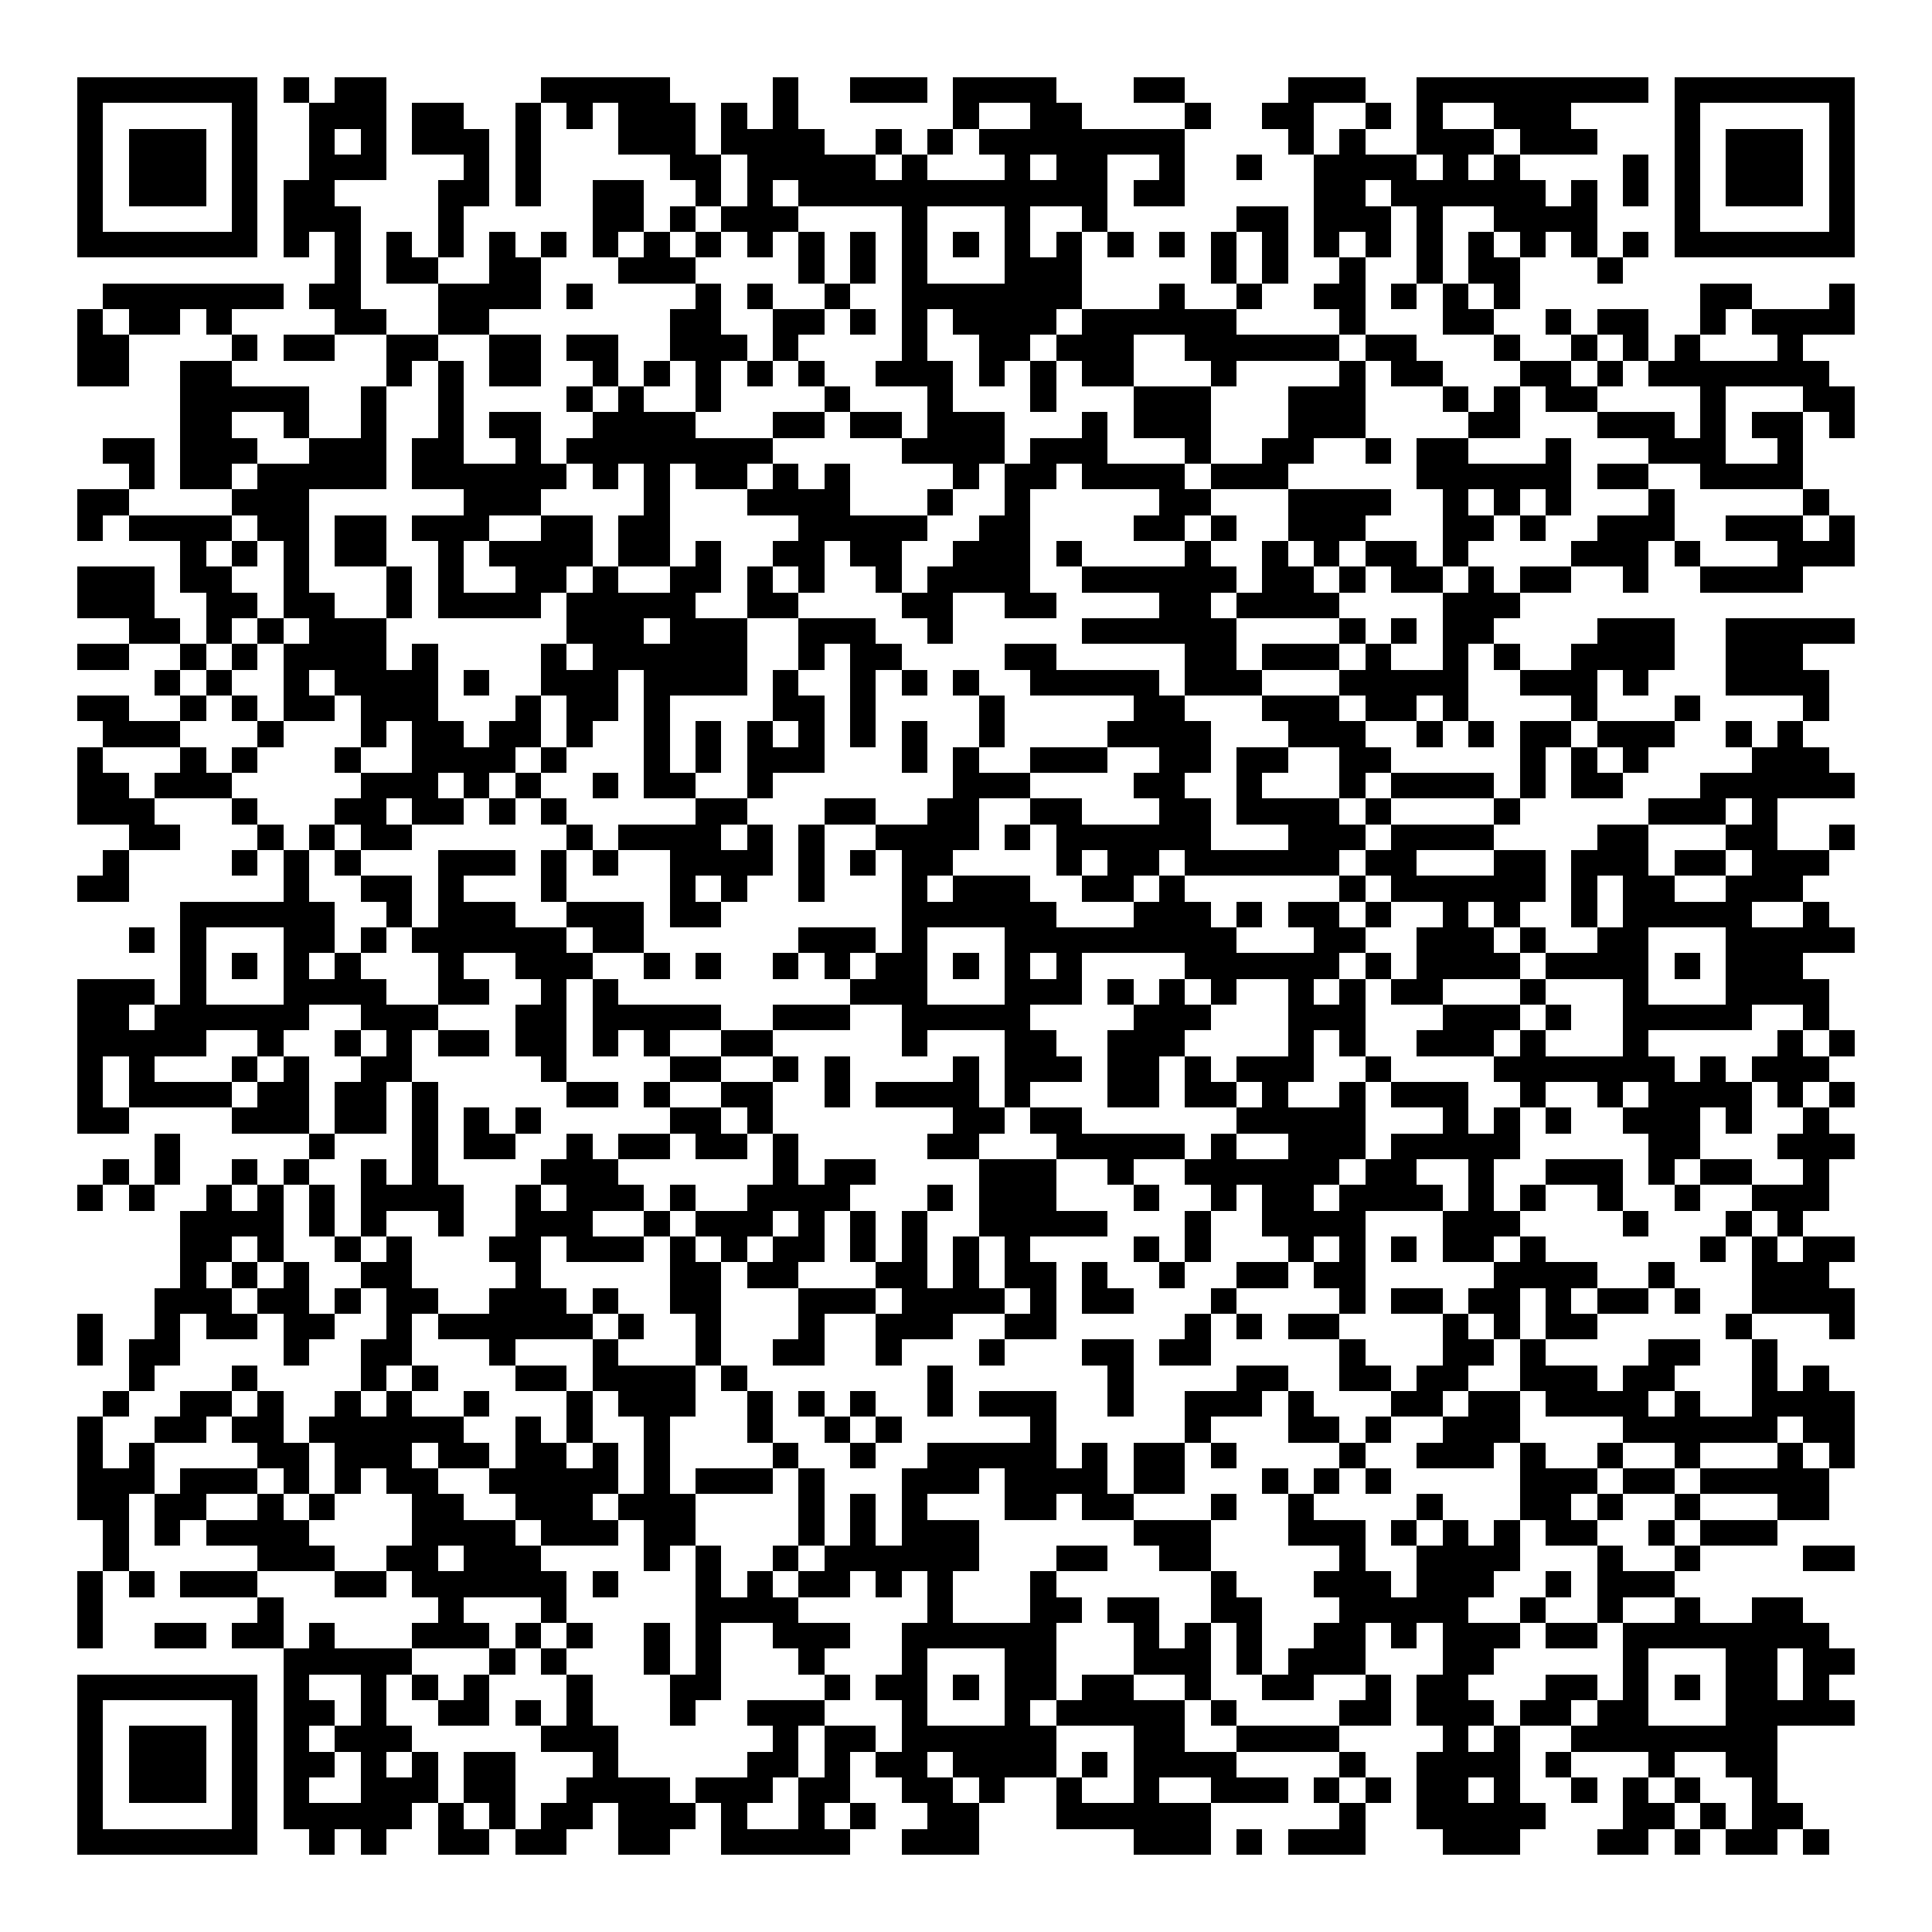 <svg xmlns="http://www.w3.org/2000/svg" width="176" height="176" viewBox="0 0 75 75" shape-rendering="crispEdges"><path fill="#ffffff" d="M0 0h75v75H0z"/><path stroke="#000000" d="M3 3.5h7m1 0h1m1 0h2m6 0h5m4 0h1m2 0h3m1 0h4m3 0h2m4 0h3m2 0h9m1 0h7M3 4.5h1m5 0h1m2 0h3m1 0h2m2 0h1m1 0h1m1 0h3m1 0h1m1 0h1m6 0h1m2 0h2m4 0h1m2 0h2m2 0h1m1 0h1m2 0h3m4 0h1m5 0h1M3 5.5h1m1 0h3m1 0h1m2 0h1m1 0h1m1 0h3m1 0h1m3 0h3m1 0h4m2 0h1m1 0h1m1 0h8m4 0h1m1 0h1m2 0h3m1 0h3m3 0h1m1 0h3m1 0h1M3 6.5h1m1 0h3m1 0h1m2 0h3m3 0h1m1 0h1m5 0h2m1 0h5m1 0h1m3 0h1m1 0h2m2 0h1m2 0h1m2 0h4m1 0h1m1 0h1m4 0h1m1 0h1m1 0h3m1 0h1M3 7.5h1m1 0h3m1 0h1m1 0h2m4 0h2m1 0h1m2 0h2m2 0h1m1 0h1m1 0h12m1 0h2m5 0h2m1 0h6m1 0h1m1 0h1m1 0h1m1 0h3m1 0h1M3 8.5h1m5 0h1m1 0h3m3 0h1m5 0h2m1 0h1m1 0h3m4 0h1m3 0h1m2 0h1m5 0h2m1 0h3m1 0h1m2 0h4m3 0h1m5 0h1M3 9.5h7m1 0h1m1 0h1m1 0h1m1 0h1m1 0h1m1 0h1m1 0h1m1 0h1m1 0h1m1 0h1m1 0h1m1 0h1m1 0h1m1 0h1m1 0h1m1 0h1m1 0h1m1 0h1m1 0h1m1 0h1m1 0h1m1 0h1m1 0h1m1 0h1m1 0h1m1 0h1m1 0h1m1 0h7M13 10.5h1m1 0h2m2 0h2m3 0h3m4 0h1m1 0h1m1 0h1m3 0h3m5 0h1m1 0h1m2 0h1m2 0h1m1 0h2m3 0h1M4 11.5h7m1 0h2m3 0h4m1 0h1m4 0h1m1 0h1m2 0h1m2 0h7m3 0h1m2 0h1m2 0h2m1 0h1m1 0h1m1 0h1m7 0h2m3 0h1M3 12.5h1m1 0h2m1 0h1m4 0h2m2 0h2m7 0h2m2 0h2m1 0h1m1 0h1m1 0h4m1 0h6m4 0h1m3 0h2m2 0h1m1 0h2m2 0h1m1 0h4M3 13.5h2m4 0h1m1 0h2m2 0h2m2 0h2m1 0h2m2 0h3m1 0h1m4 0h1m2 0h2m1 0h3m2 0h6m1 0h2m3 0h1m2 0h1m1 0h1m1 0h1m3 0h1M3 14.5h2m2 0h2m6 0h1m1 0h1m1 0h2m2 0h1m1 0h1m1 0h1m1 0h1m1 0h1m2 0h3m1 0h1m1 0h1m1 0h2m3 0h1m4 0h1m1 0h2m3 0h2m1 0h1m1 0h7M7 15.5h5m2 0h1m2 0h1m4 0h1m1 0h1m2 0h1m4 0h1m3 0h1m3 0h1m3 0h3m3 0h3m3 0h1m1 0h1m1 0h2m4 0h1m3 0h2M7 16.5h2m2 0h1m2 0h1m2 0h1m1 0h2m2 0h4m3 0h2m1 0h2m1 0h3m3 0h1m1 0h3m3 0h3m4 0h2m3 0h3m1 0h1m1 0h2m1 0h1M4 17.5h2m1 0h3m2 0h3m1 0h2m2 0h1m1 0h8m5 0h4m1 0h3m3 0h1m2 0h2m2 0h1m1 0h2m3 0h1m3 0h3m2 0h1M5 18.5h1m1 0h2m1 0h5m1 0h6m1 0h1m1 0h1m1 0h2m1 0h1m1 0h1m4 0h1m1 0h2m1 0h4m1 0h3m5 0h6m1 0h2m2 0h4M3 19.5h2m4 0h3m6 0h3m4 0h1m3 0h4m3 0h1m2 0h1m5 0h2m3 0h4m2 0h1m1 0h1m1 0h1m3 0h1m5 0h1M3 20.5h1m1 0h4m1 0h2m1 0h2m1 0h3m2 0h2m1 0h2m5 0h5m2 0h2m4 0h2m1 0h1m2 0h3m3 0h2m1 0h1m2 0h3m2 0h3m1 0h1M7 21.5h1m1 0h1m1 0h1m1 0h2m2 0h1m1 0h4m1 0h2m1 0h1m2 0h2m1 0h2m2 0h3m1 0h1m4 0h1m2 0h1m1 0h1m1 0h2m1 0h1m4 0h3m1 0h1m3 0h3M3 22.5h3m1 0h2m2 0h1m3 0h1m1 0h1m2 0h2m1 0h1m2 0h2m1 0h1m1 0h1m2 0h1m1 0h4m2 0h6m1 0h2m1 0h1m1 0h2m1 0h1m1 0h2m2 0h1m2 0h4M3 23.5h3m2 0h2m1 0h2m2 0h1m1 0h4m1 0h5m2 0h2m4 0h2m2 0h2m4 0h2m1 0h4m4 0h3M5 24.5h2m1 0h1m1 0h1m1 0h3m7 0h3m1 0h3m2 0h3m2 0h1m5 0h6m4 0h1m1 0h1m1 0h2m4 0h3m2 0h5M3 25.5h2m2 0h1m1 0h1m1 0h4m1 0h1m4 0h1m1 0h6m2 0h1m1 0h2m4 0h2m5 0h2m1 0h3m1 0h1m2 0h1m1 0h1m2 0h4m2 0h3M6 26.5h1m1 0h1m2 0h1m1 0h4m1 0h1m2 0h3m1 0h4m1 0h1m2 0h1m1 0h1m1 0h1m2 0h5m1 0h3m3 0h5m2 0h3m1 0h1m3 0h4M3 27.5h2m2 0h1m1 0h1m1 0h2m1 0h3m3 0h1m1 0h2m1 0h1m4 0h2m1 0h1m4 0h1m5 0h2m3 0h3m1 0h2m1 0h1m4 0h1m3 0h1m4 0h1M4 28.5h3m3 0h1m3 0h1m1 0h2m1 0h2m1 0h1m2 0h1m1 0h1m1 0h1m1 0h1m1 0h1m1 0h1m2 0h1m4 0h4m3 0h3m2 0h1m1 0h1m1 0h2m1 0h3m2 0h1m1 0h1M3 29.5h1m3 0h1m1 0h1m3 0h1m2 0h4m1 0h1m3 0h1m1 0h1m1 0h3m3 0h1m1 0h1m2 0h3m2 0h2m1 0h2m2 0h2m5 0h1m1 0h1m1 0h1m4 0h3M3 30.5h2m1 0h3m5 0h3m1 0h1m1 0h1m2 0h1m1 0h2m2 0h1m7 0h3m4 0h2m2 0h1m3 0h1m1 0h4m1 0h1m1 0h2m3 0h6M3 31.5h3m3 0h1m3 0h2m1 0h2m1 0h1m1 0h1m5 0h2m3 0h2m2 0h2m2 0h2m3 0h2m1 0h4m1 0h1m4 0h1m5 0h3m1 0h1M5 32.5h2m3 0h1m1 0h1m1 0h2m6 0h1m1 0h4m1 0h1m1 0h1m2 0h4m1 0h1m1 0h6m3 0h3m1 0h4m4 0h2m3 0h2m2 0h1M4 33.5h1m4 0h1m1 0h1m1 0h1m3 0h3m1 0h1m1 0h1m2 0h4m1 0h1m1 0h1m1 0h2m4 0h1m1 0h2m1 0h6m1 0h2m3 0h2m1 0h3m1 0h2m1 0h3M3 34.5h2m6 0h1m2 0h2m1 0h1m3 0h1m4 0h1m1 0h1m2 0h1m3 0h1m1 0h3m2 0h2m1 0h1m6 0h1m1 0h6m1 0h1m1 0h2m2 0h3M7 35.5h6m2 0h1m1 0h3m2 0h3m1 0h2m7 0h6m3 0h3m1 0h1m1 0h2m1 0h1m2 0h1m1 0h1m2 0h1m1 0h5m2 0h1M5 36.5h1m1 0h1m3 0h2m1 0h1m1 0h6m1 0h2m6 0h3m1 0h1m3 0h9m3 0h2m2 0h3m1 0h1m2 0h2m3 0h5M7 37.5h1m1 0h1m1 0h1m1 0h1m3 0h1m2 0h3m2 0h1m1 0h1m2 0h1m1 0h1m1 0h2m1 0h1m1 0h1m1 0h1m4 0h6m1 0h1m1 0h4m1 0h4m1 0h1m1 0h3M3 38.5h3m1 0h1m3 0h4m2 0h2m2 0h1m1 0h1m9 0h3m3 0h3m1 0h1m1 0h1m1 0h1m2 0h1m1 0h1m1 0h2m3 0h1m3 0h1m3 0h4M3 39.5h2m1 0h6m2 0h3m3 0h2m1 0h5m2 0h3m2 0h5m4 0h3m3 0h3m3 0h3m1 0h1m2 0h5m2 0h1M3 40.5h5m2 0h1m2 0h1m1 0h1m1 0h2m1 0h2m1 0h1m1 0h1m2 0h2m5 0h1m3 0h2m2 0h3m4 0h1m1 0h1m2 0h3m1 0h1m3 0h1m5 0h1m1 0h1M3 41.5h1m1 0h1m3 0h1m1 0h1m2 0h2m5 0h1m4 0h2m2 0h1m1 0h1m4 0h1m1 0h3m1 0h2m1 0h1m1 0h3m2 0h1m4 0h7m1 0h1m1 0h3M3 42.5h1m1 0h4m1 0h2m1 0h2m1 0h1m5 0h2m1 0h1m2 0h2m2 0h1m1 0h4m1 0h1m3 0h2m1 0h2m1 0h1m2 0h1m1 0h3m2 0h1m2 0h1m1 0h4m1 0h1m1 0h1M3 43.5h2m4 0h3m1 0h2m1 0h1m1 0h1m1 0h1m5 0h2m1 0h1m7 0h2m1 0h2m6 0h5m3 0h1m1 0h1m1 0h1m2 0h3m1 0h1m2 0h1M6 44.5h1m5 0h1m3 0h1m1 0h2m2 0h1m1 0h2m1 0h2m1 0h1m5 0h2m3 0h5m1 0h1m2 0h3m1 0h5m5 0h2m3 0h3M4 45.5h1m1 0h1m2 0h1m1 0h1m2 0h1m1 0h1m4 0h3m6 0h1m1 0h2m4 0h3m2 0h1m2 0h6m1 0h2m2 0h1m2 0h3m1 0h1m1 0h2m2 0h1M3 46.5h1m1 0h1m2 0h1m1 0h1m1 0h1m1 0h4m2 0h1m1 0h3m1 0h1m2 0h4m3 0h1m1 0h3m3 0h1m2 0h1m1 0h2m1 0h4m1 0h1m1 0h1m2 0h1m2 0h1m2 0h3M7 47.5h4m1 0h1m1 0h1m2 0h1m2 0h3m2 0h1m1 0h3m1 0h1m1 0h1m1 0h1m2 0h5m3 0h1m2 0h4m3 0h3m4 0h1m3 0h1m1 0h1M7 48.5h2m1 0h1m2 0h1m1 0h1m3 0h2m1 0h3m1 0h1m1 0h1m1 0h2m1 0h1m1 0h1m1 0h1m1 0h1m4 0h1m1 0h1m3 0h1m1 0h1m1 0h1m1 0h2m1 0h1m6 0h1m1 0h1m1 0h2M7 49.5h1m1 0h1m1 0h1m2 0h2m4 0h1m5 0h2m1 0h2m3 0h2m1 0h1m1 0h2m1 0h1m2 0h1m2 0h2m1 0h2m5 0h4m2 0h1m3 0h3M6 50.5h3m1 0h2m1 0h1m1 0h2m2 0h3m1 0h1m2 0h2m3 0h3m1 0h4m1 0h1m1 0h2m3 0h1m4 0h1m1 0h2m1 0h2m1 0h1m1 0h2m1 0h1m2 0h4M3 51.5h1m2 0h1m1 0h2m1 0h2m2 0h1m1 0h6m1 0h1m2 0h1m3 0h1m2 0h3m2 0h2m5 0h1m1 0h1m1 0h2m4 0h1m1 0h1m1 0h2m5 0h1m3 0h1M3 52.5h1m1 0h2m4 0h1m2 0h2m3 0h1m3 0h1m3 0h1m2 0h2m2 0h1m3 0h1m3 0h2m1 0h2m5 0h1m3 0h2m1 0h1m4 0h2m2 0h1M5 53.5h1m3 0h1m4 0h1m1 0h1m3 0h2m1 0h4m1 0h1m7 0h1m6 0h1m4 0h2m2 0h2m1 0h2m2 0h3m1 0h2m3 0h1m1 0h1M4 54.5h1m2 0h2m1 0h1m2 0h1m1 0h1m2 0h1m3 0h1m1 0h3m2 0h1m1 0h1m1 0h1m2 0h1m1 0h3m2 0h1m2 0h3m1 0h1m3 0h2m1 0h2m1 0h4m1 0h1m2 0h4M3 55.5h1m2 0h2m1 0h2m1 0h6m2 0h1m1 0h1m2 0h1m3 0h1m2 0h1m1 0h1m5 0h1m5 0h1m3 0h2m1 0h1m2 0h3m4 0h6m1 0h2M3 56.5h1m1 0h1m4 0h2m1 0h3m1 0h2m1 0h2m1 0h1m1 0h1m4 0h1m2 0h1m2 0h5m1 0h1m1 0h2m1 0h1m4 0h1m2 0h3m1 0h1m2 0h1m2 0h1m3 0h1m1 0h1M3 57.5h3m1 0h3m1 0h1m1 0h1m1 0h2m2 0h5m1 0h1m1 0h3m1 0h1m3 0h3m1 0h4m1 0h2m3 0h1m1 0h1m1 0h1m5 0h3m1 0h2m1 0h5M3 58.5h2m1 0h2m2 0h1m1 0h1m3 0h2m2 0h3m1 0h3m4 0h1m1 0h1m1 0h1m3 0h2m1 0h2m3 0h1m2 0h1m4 0h1m3 0h2m1 0h1m2 0h1m3 0h2M4 59.5h1m1 0h1m1 0h4m4 0h4m1 0h3m1 0h2m4 0h1m1 0h1m1 0h3m6 0h3m3 0h3m1 0h1m1 0h1m1 0h1m1 0h2m2 0h1m1 0h3M4 60.5h1m5 0h3m2 0h2m1 0h3m4 0h1m1 0h1m2 0h1m1 0h6m3 0h2m2 0h2m5 0h1m2 0h4m3 0h1m2 0h1m4 0h2M3 61.5h1m1 0h1m1 0h3m3 0h2m1 0h6m1 0h1m3 0h1m1 0h1m1 0h2m1 0h1m1 0h1m3 0h1m6 0h1m3 0h3m1 0h3m2 0h1m1 0h3M3 62.5h1m6 0h1m6 0h1m3 0h1m5 0h4m5 0h1m3 0h2m1 0h2m2 0h2m3 0h5m2 0h1m2 0h1m2 0h1m2 0h2M3 63.5h1m2 0h2m1 0h2m1 0h1m3 0h3m1 0h1m1 0h1m2 0h1m1 0h1m2 0h3m2 0h6m3 0h1m1 0h1m1 0h1m2 0h2m1 0h1m1 0h3m1 0h2m1 0h8M11 64.5h5m3 0h1m1 0h1m3 0h1m1 0h1m3 0h1m3 0h1m3 0h2m3 0h3m1 0h1m1 0h3m3 0h2m5 0h1m3 0h2m1 0h2M3 65.5h7m1 0h1m2 0h1m1 0h1m1 0h1m3 0h1m3 0h2m4 0h1m1 0h2m1 0h1m1 0h2m1 0h2m2 0h1m2 0h2m2 0h1m1 0h2m3 0h2m1 0h1m1 0h1m1 0h2m1 0h1M3 66.5h1m5 0h1m1 0h2m1 0h1m2 0h2m1 0h1m1 0h1m3 0h1m2 0h3m3 0h1m3 0h1m1 0h5m1 0h1m4 0h2m1 0h3m1 0h2m1 0h2m3 0h5M3 67.5h1m1 0h3m1 0h1m1 0h1m1 0h3m5 0h3m6 0h1m1 0h2m1 0h6m3 0h2m2 0h4m4 0h1m1 0h1m2 0h8M3 68.5h1m1 0h3m1 0h1m1 0h2m1 0h1m1 0h1m1 0h2m3 0h1m5 0h2m1 0h1m1 0h2m1 0h4m1 0h1m1 0h4m4 0h1m2 0h4m1 0h1m3 0h1m2 0h2M3 69.5h1m1 0h3m1 0h1m1 0h1m2 0h3m1 0h2m2 0h4m1 0h3m1 0h2m2 0h2m1 0h1m2 0h1m2 0h1m2 0h3m1 0h1m1 0h1m1 0h2m1 0h1m2 0h1m1 0h1m1 0h1m2 0h1M3 70.5h1m5 0h1m1 0h5m1 0h1m1 0h1m1 0h2m1 0h3m1 0h1m2 0h1m1 0h1m2 0h2m3 0h6m5 0h1m2 0h5m3 0h2m1 0h1m1 0h2M3 71.5h7m2 0h1m1 0h1m2 0h2m1 0h2m2 0h2m2 0h5m2 0h3m6 0h3m1 0h1m1 0h3m3 0h3m3 0h2m1 0h1m1 0h2m1 0h1"/></svg>
